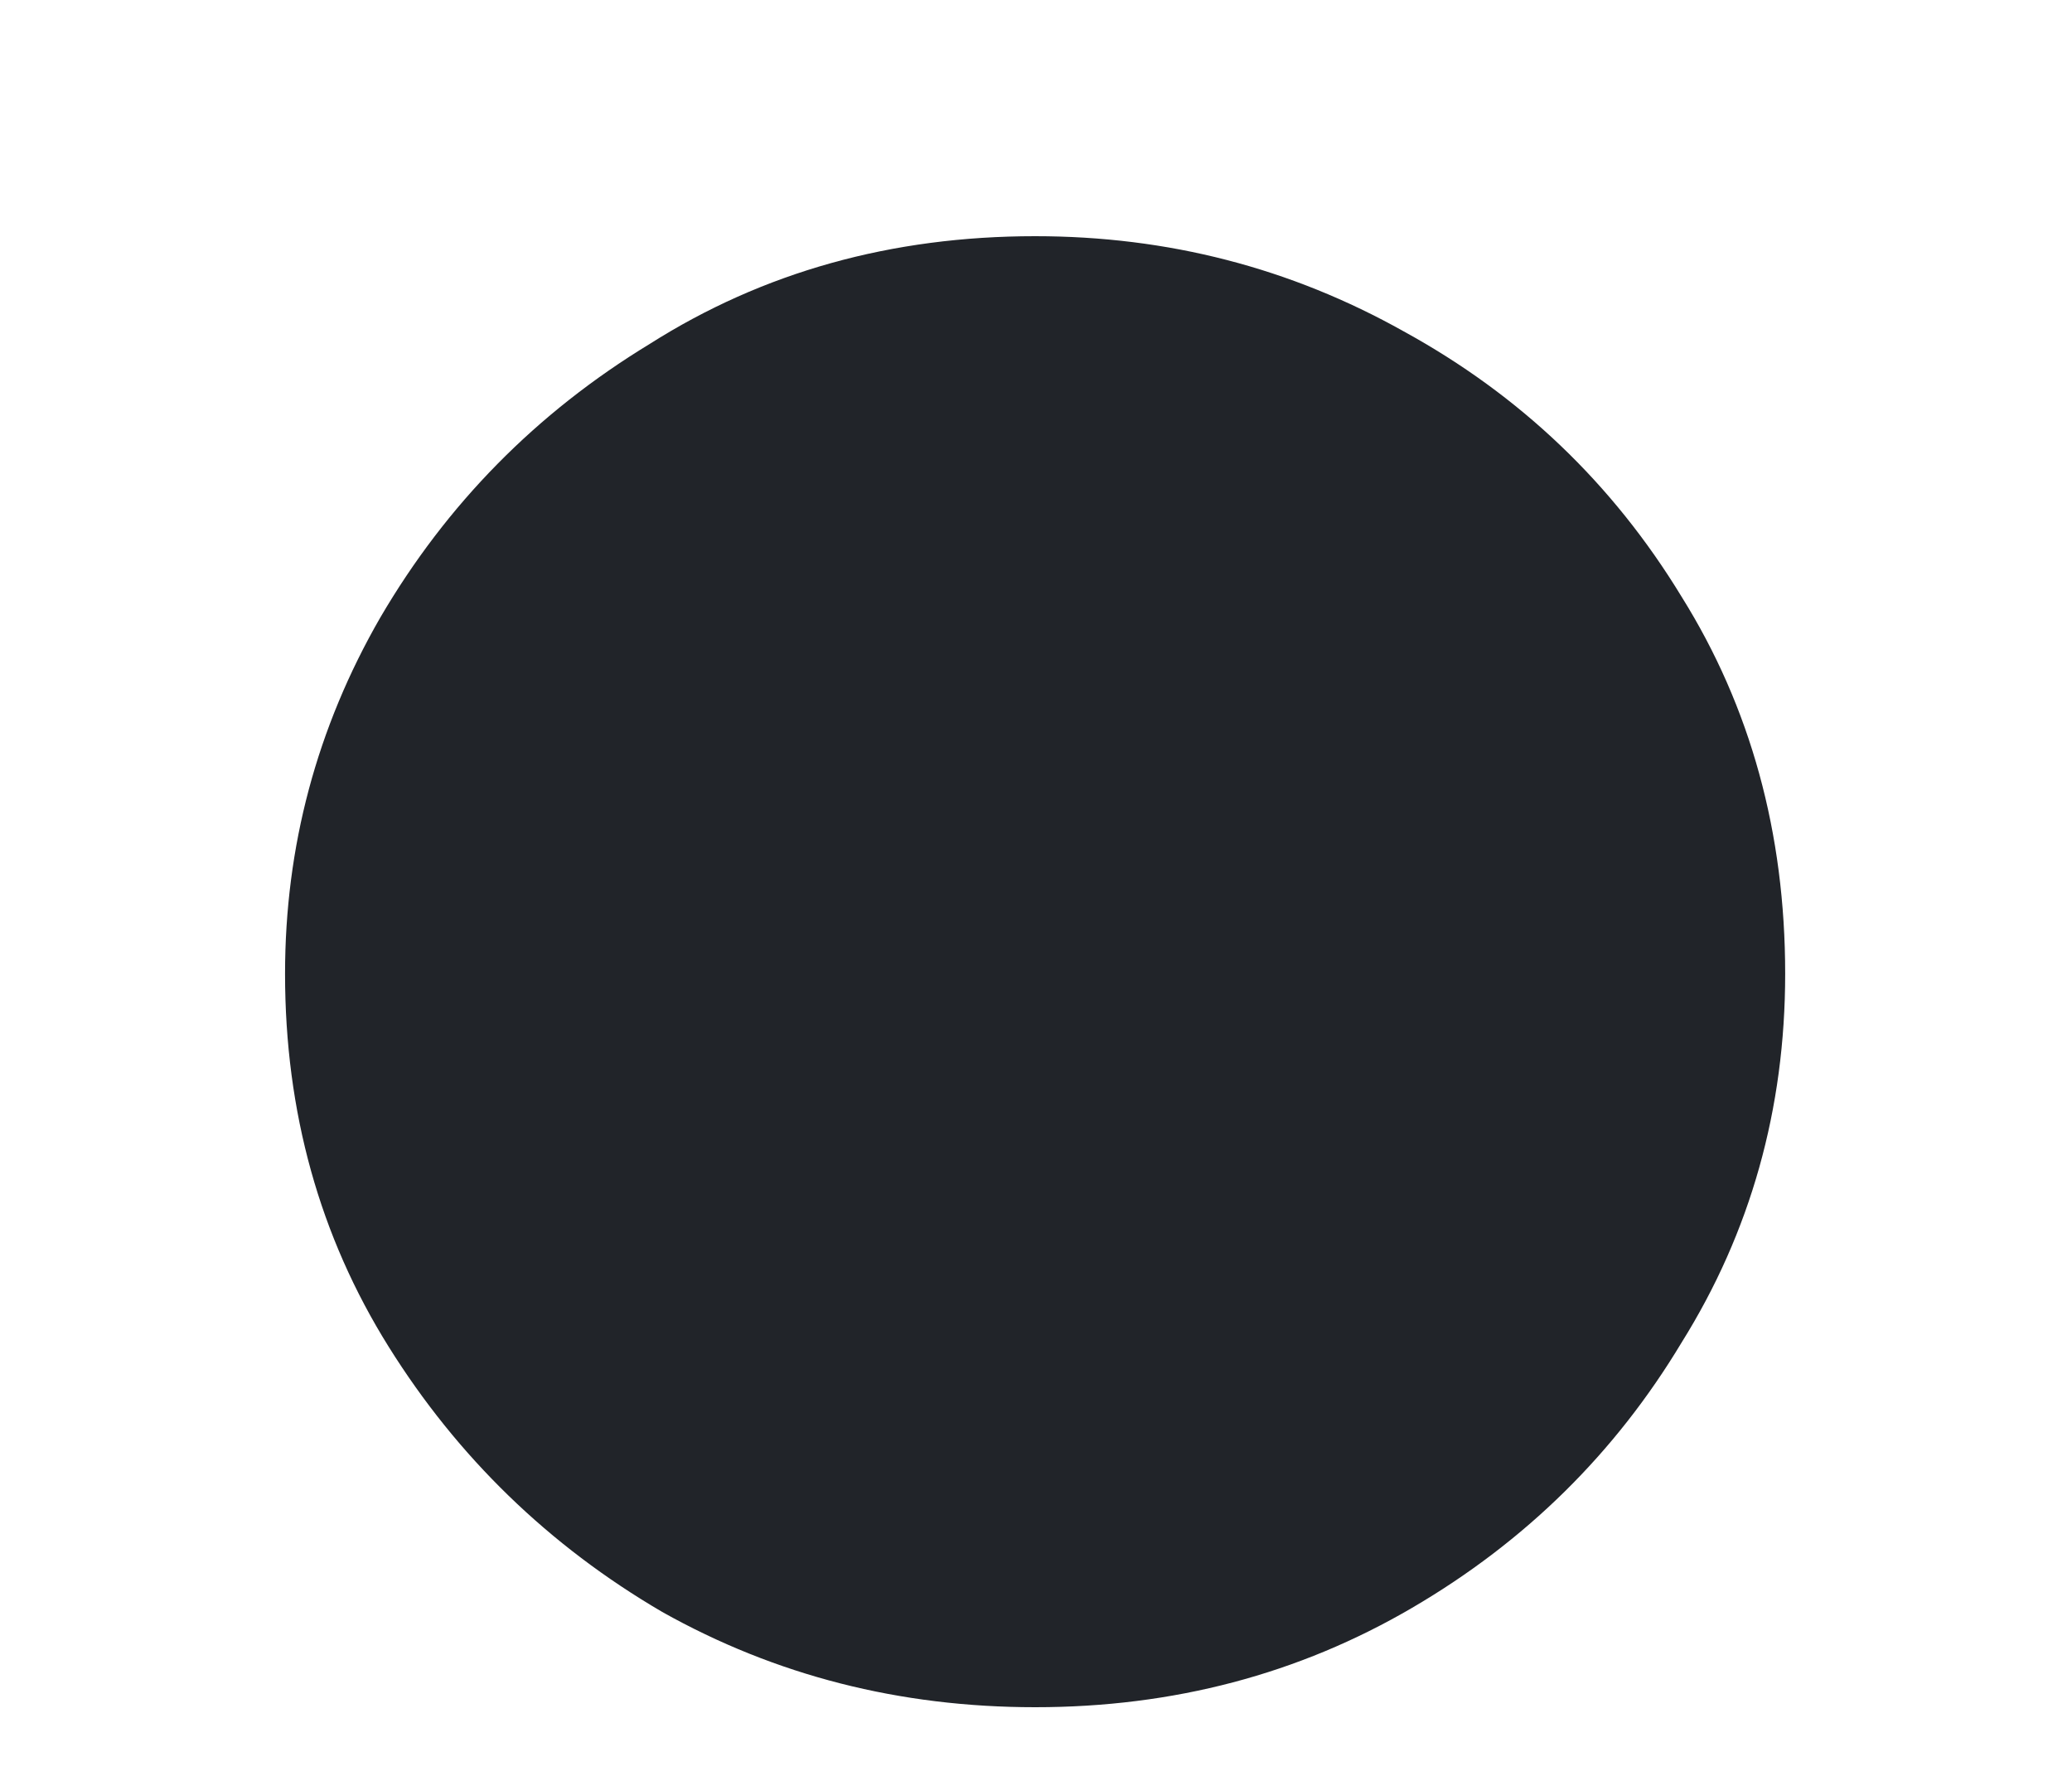 <svg width="7" height="6" viewBox="0 0 7 6" fill="none" xmlns="http://www.w3.org/2000/svg">
<path d="M3.497 5.768C3.04 5.768 2.62 5.661 2.237 5.446C1.854 5.222 1.546 4.923 1.313 4.55C1.08 4.177 0.963 3.757 0.963 3.29C0.963 2.861 1.07 2.459 1.285 2.086C1.509 1.703 1.812 1.395 2.195 1.162C2.578 0.919 3.012 0.798 3.497 0.798C3.945 0.798 4.36 0.905 4.743 1.12C5.135 1.335 5.448 1.633 5.681 2.016C5.914 2.389 6.031 2.814 6.031 3.29C6.031 3.747 5.914 4.163 5.681 4.536C5.457 4.909 5.154 5.208 4.771 5.432C4.388 5.656 3.964 5.768 3.497 5.768Z" fill="#212429"/>
</svg>
